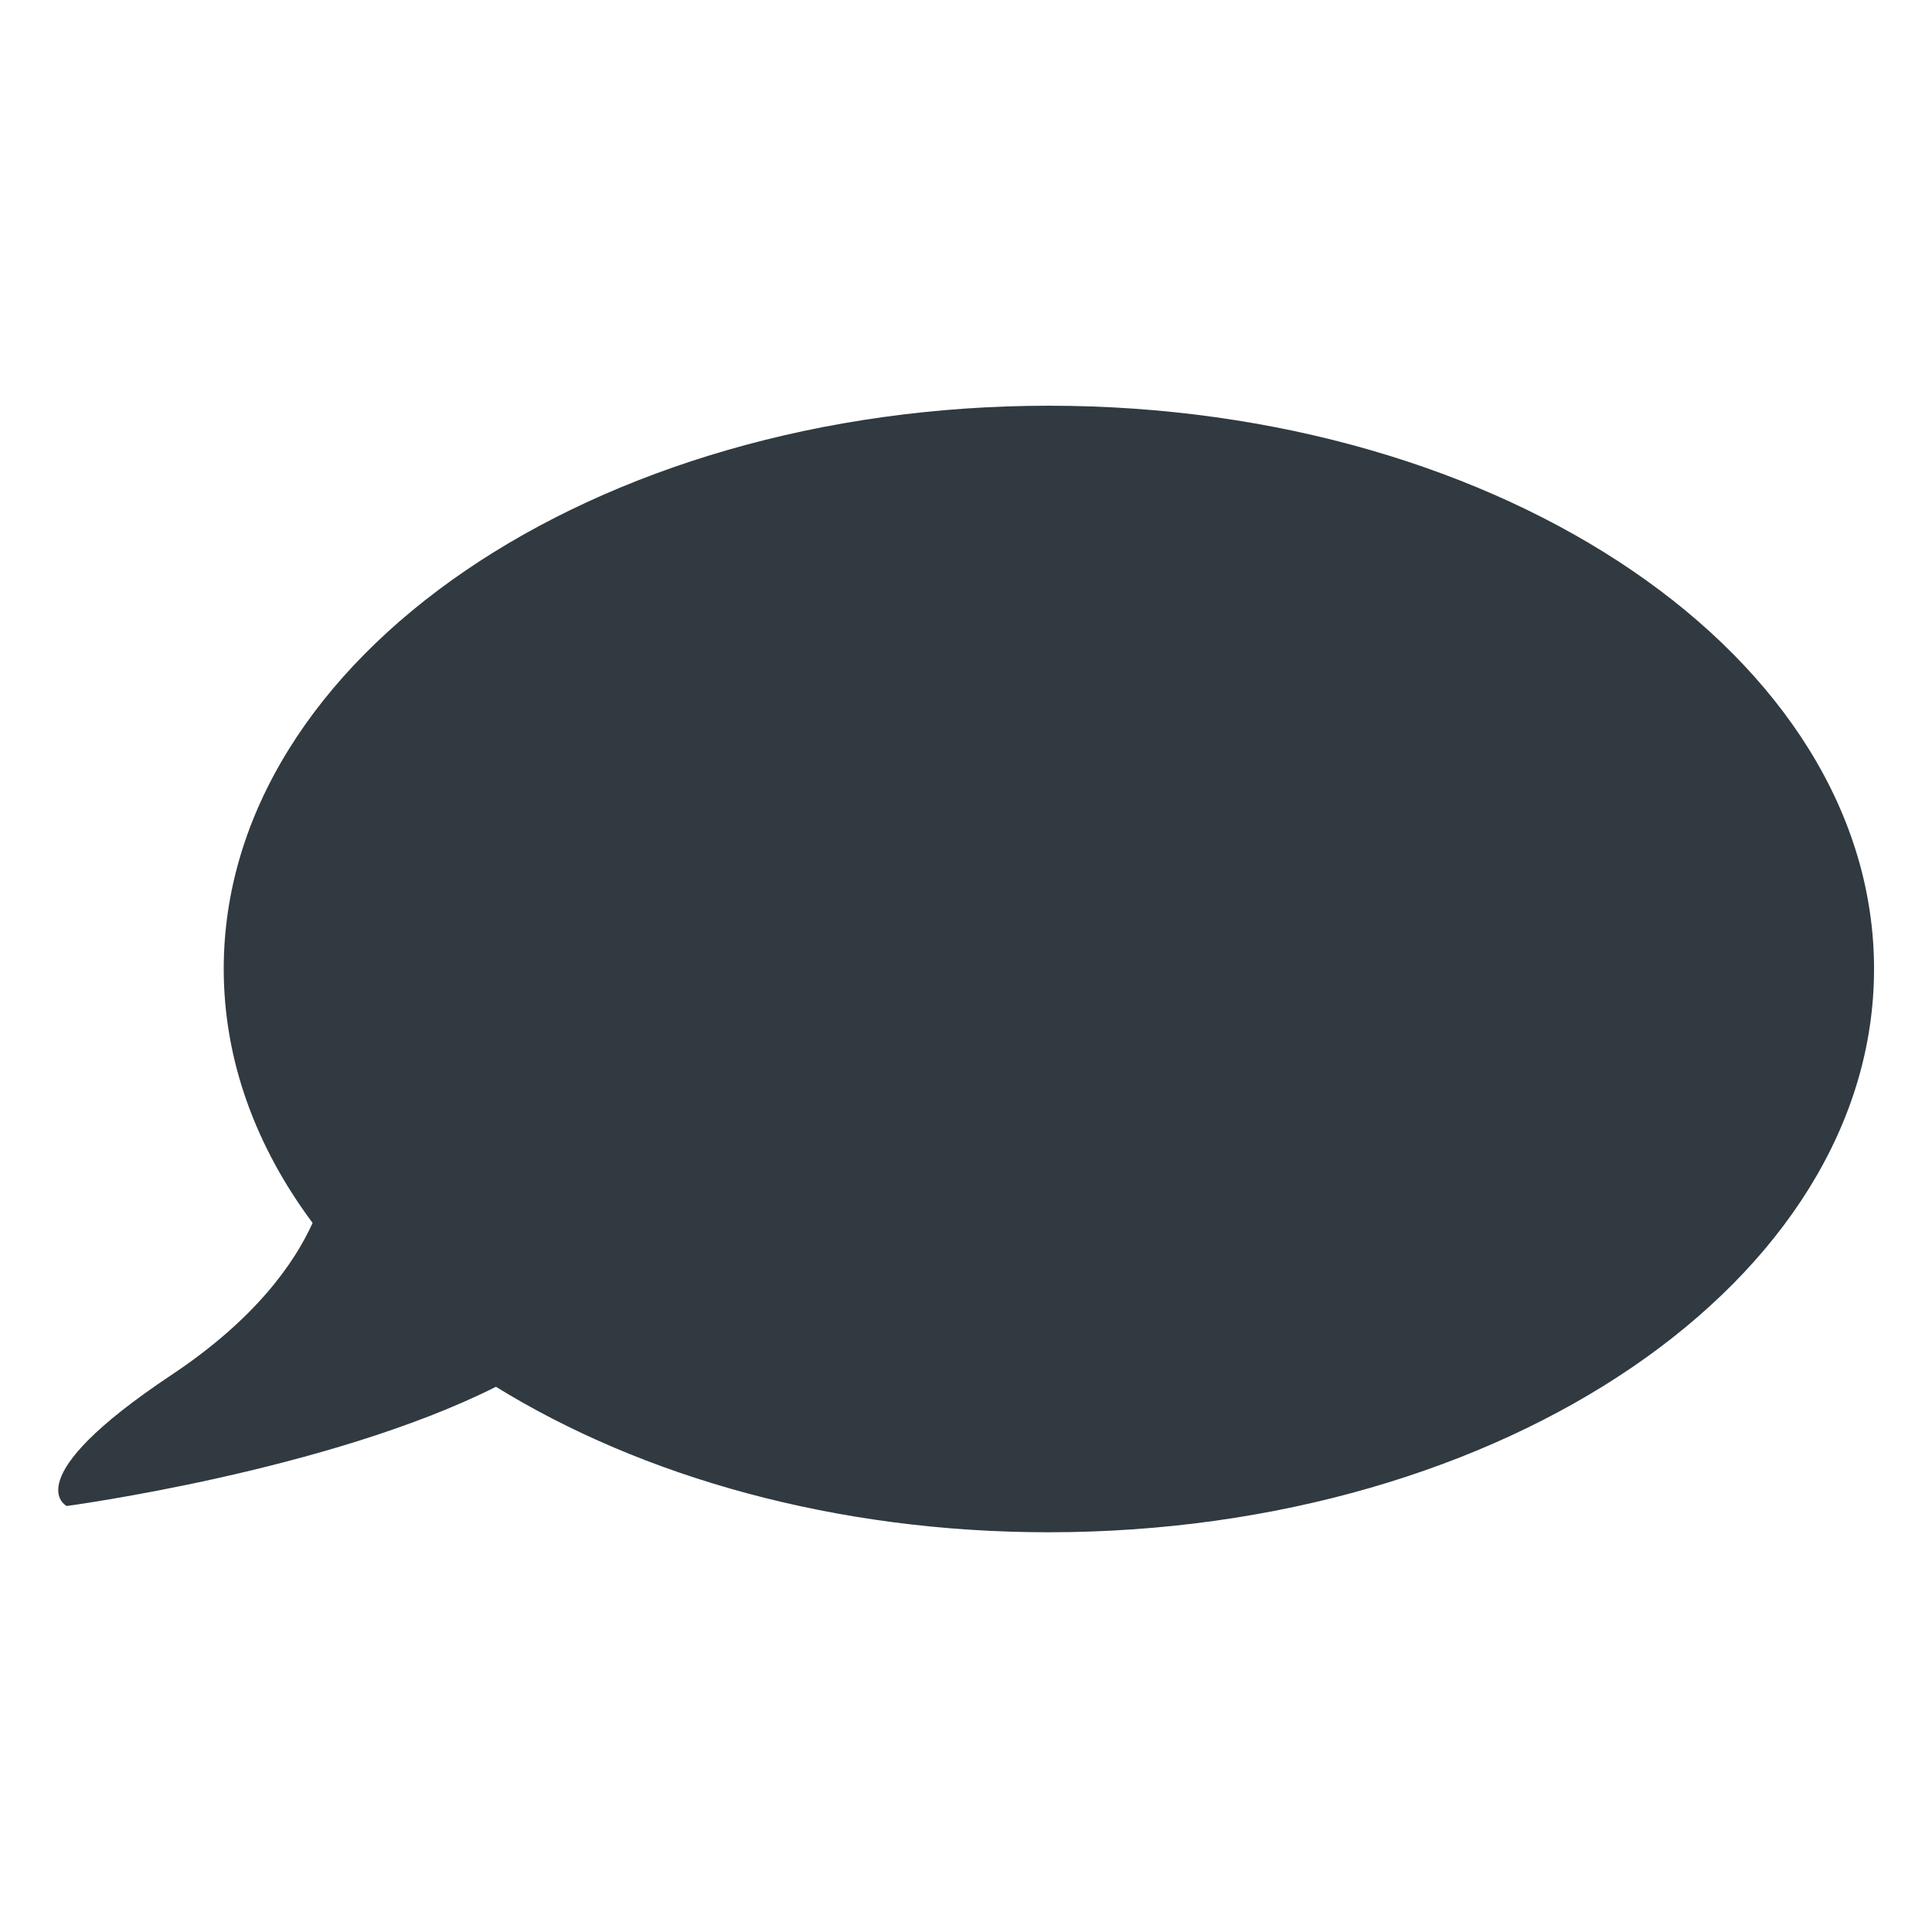 <?xml version="1.0" encoding="utf-8"?>
<!-- Generator: Adobe Illustrator 23.1.1, SVG Export Plug-In . SVG Version: 6.00 Build 0)  -->
<svg version="1.1" id="Ebene_1" xmlns="http://www.w3.org/2000/svg" xmlns:xlink="http://www.w3.org/1999/xlink" x="0px" y="0px"
	 viewBox="0 0 100 100" style="enable-background:new 0 0 100 100;" xml:space="preserve">
<style type="text/css">
	.st0{fill:#303A40;}
</style>
<path class="st0" d="M54.29,21c-23.59,0-42.71,13.05-42.71,29.15c0,4.73,1.66,9.2,4.6,13.15c-0.94,2.07-2.95,4.97-7.31,7.87
	c-8.14,5.42-5.42,6.78-5.42,6.78S17,76.14,25.67,71.78c7.57,4.67,17.6,7.53,28.61,7.53C77.88,79.3,97,66.25,97,50.15
	C97,34.05,77.88,21,54.29,21z"/>
</svg>
